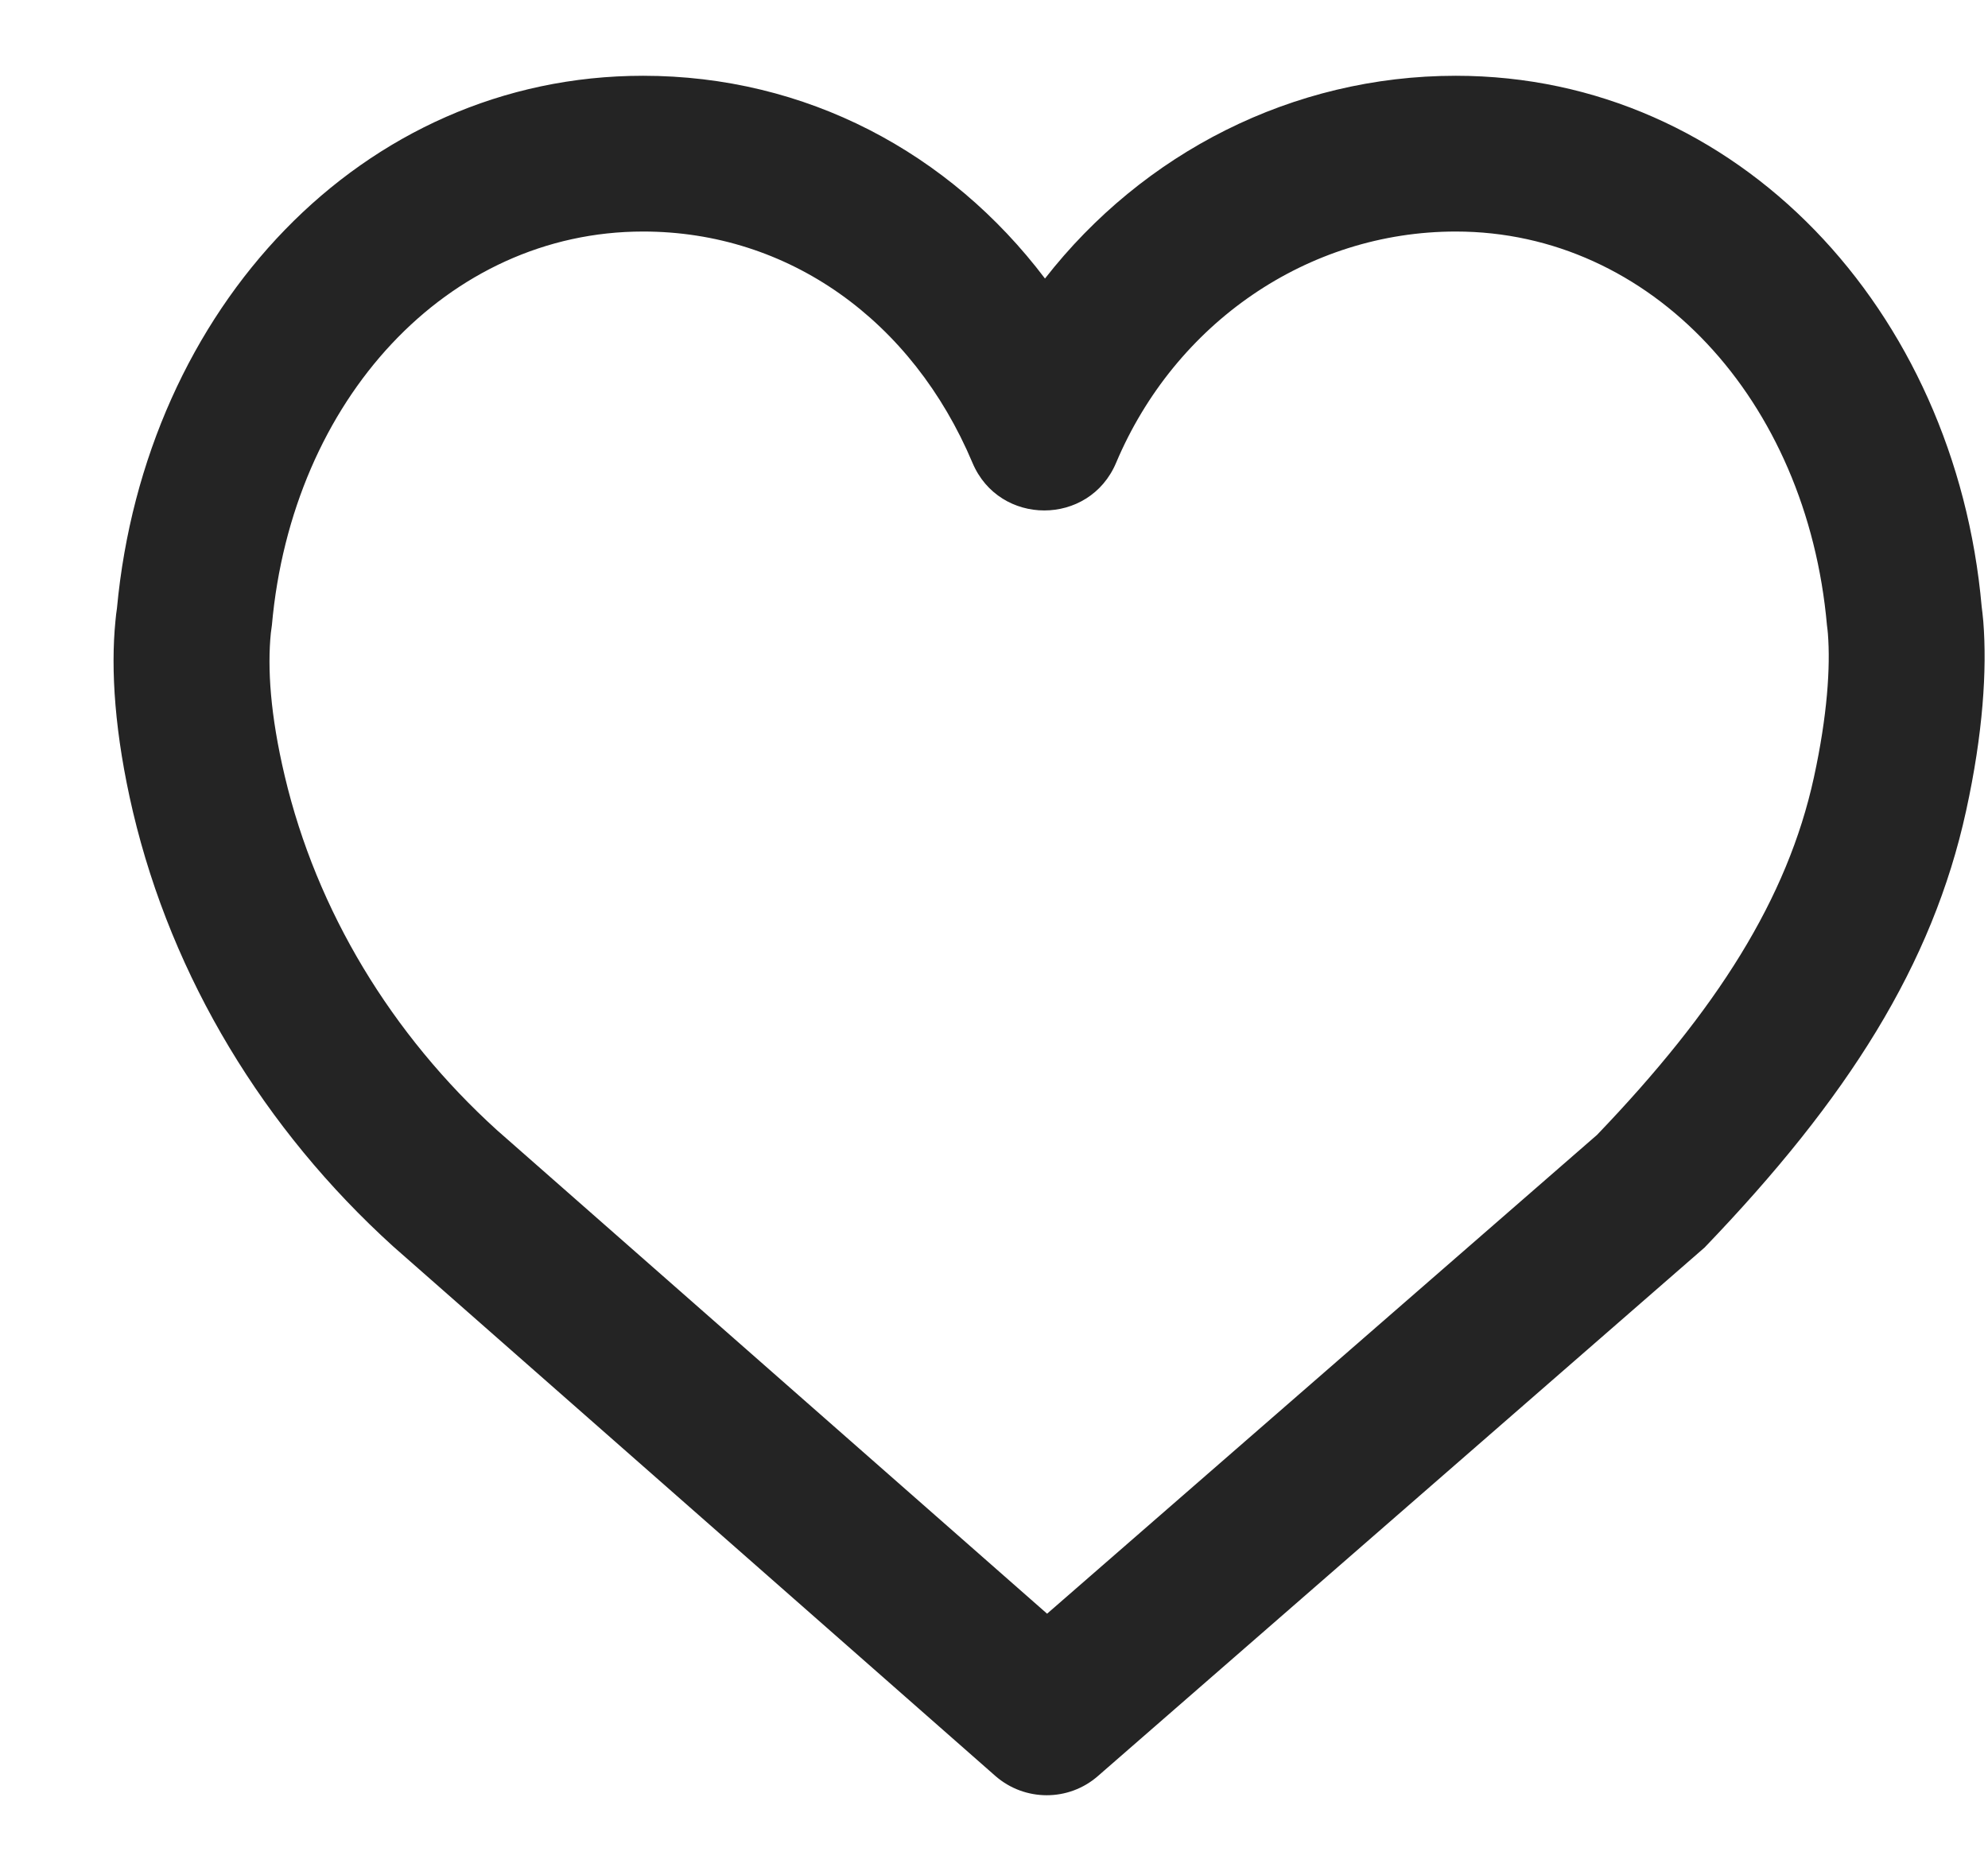 <svg width="17" height="16" viewBox="0 0 17 16" fill="none" xmlns="http://www.w3.org/2000/svg">
<g clip-path="url(#clip0_202_2945)">
<path d="M16.96 5.317C16.955 5.261 16.95 5.218 16.946 5.189C16.722 2.654 14.862 0.648 12.449 0.648C11.051 0.648 9.773 1.309 8.936 2.382C8.119 1.302 6.89 0.648 5.499 0.648C3.094 0.648 1.239 2.64 1 5.203C0.995 5.233 0.991 5.269 0.987 5.312C0.946 5.726 0.98 6.275 1.137 6.943C1.473 8.363 2.257 9.657 3.362 10.659L8.511 15.187C8.762 15.407 9.138 15.408 9.389 15.188L14.576 10.669C15.799 9.396 16.525 8.252 16.813 6.933C16.958 6.271 16.992 5.726 16.96 5.317ZM15.511 6.649C15.285 7.686 14.682 8.636 13.657 9.705L8.954 13.8L4.25 9.665C3.348 8.847 2.707 7.789 2.435 6.637C2.311 6.114 2.286 5.713 2.316 5.414L2.325 5.347C2.497 3.417 3.828 1.98 5.499 1.98C6.743 1.98 7.802 2.739 8.316 3.958C8.545 4.501 9.315 4.501 9.544 3.958C10.048 2.764 11.182 1.98 12.449 1.98C14.12 1.98 15.452 3.417 15.623 5.348C15.628 5.386 15.629 5.397 15.631 5.42C15.653 5.702 15.627 6.117 15.511 6.649Z" fill="#242424"/>
</g>
<defs>
<clipPath id="clip0_202_2945">
<rect width="16" height="16" fill="white" transform="translate(0.971)"/>
</clipPath>
</defs>
</svg>
